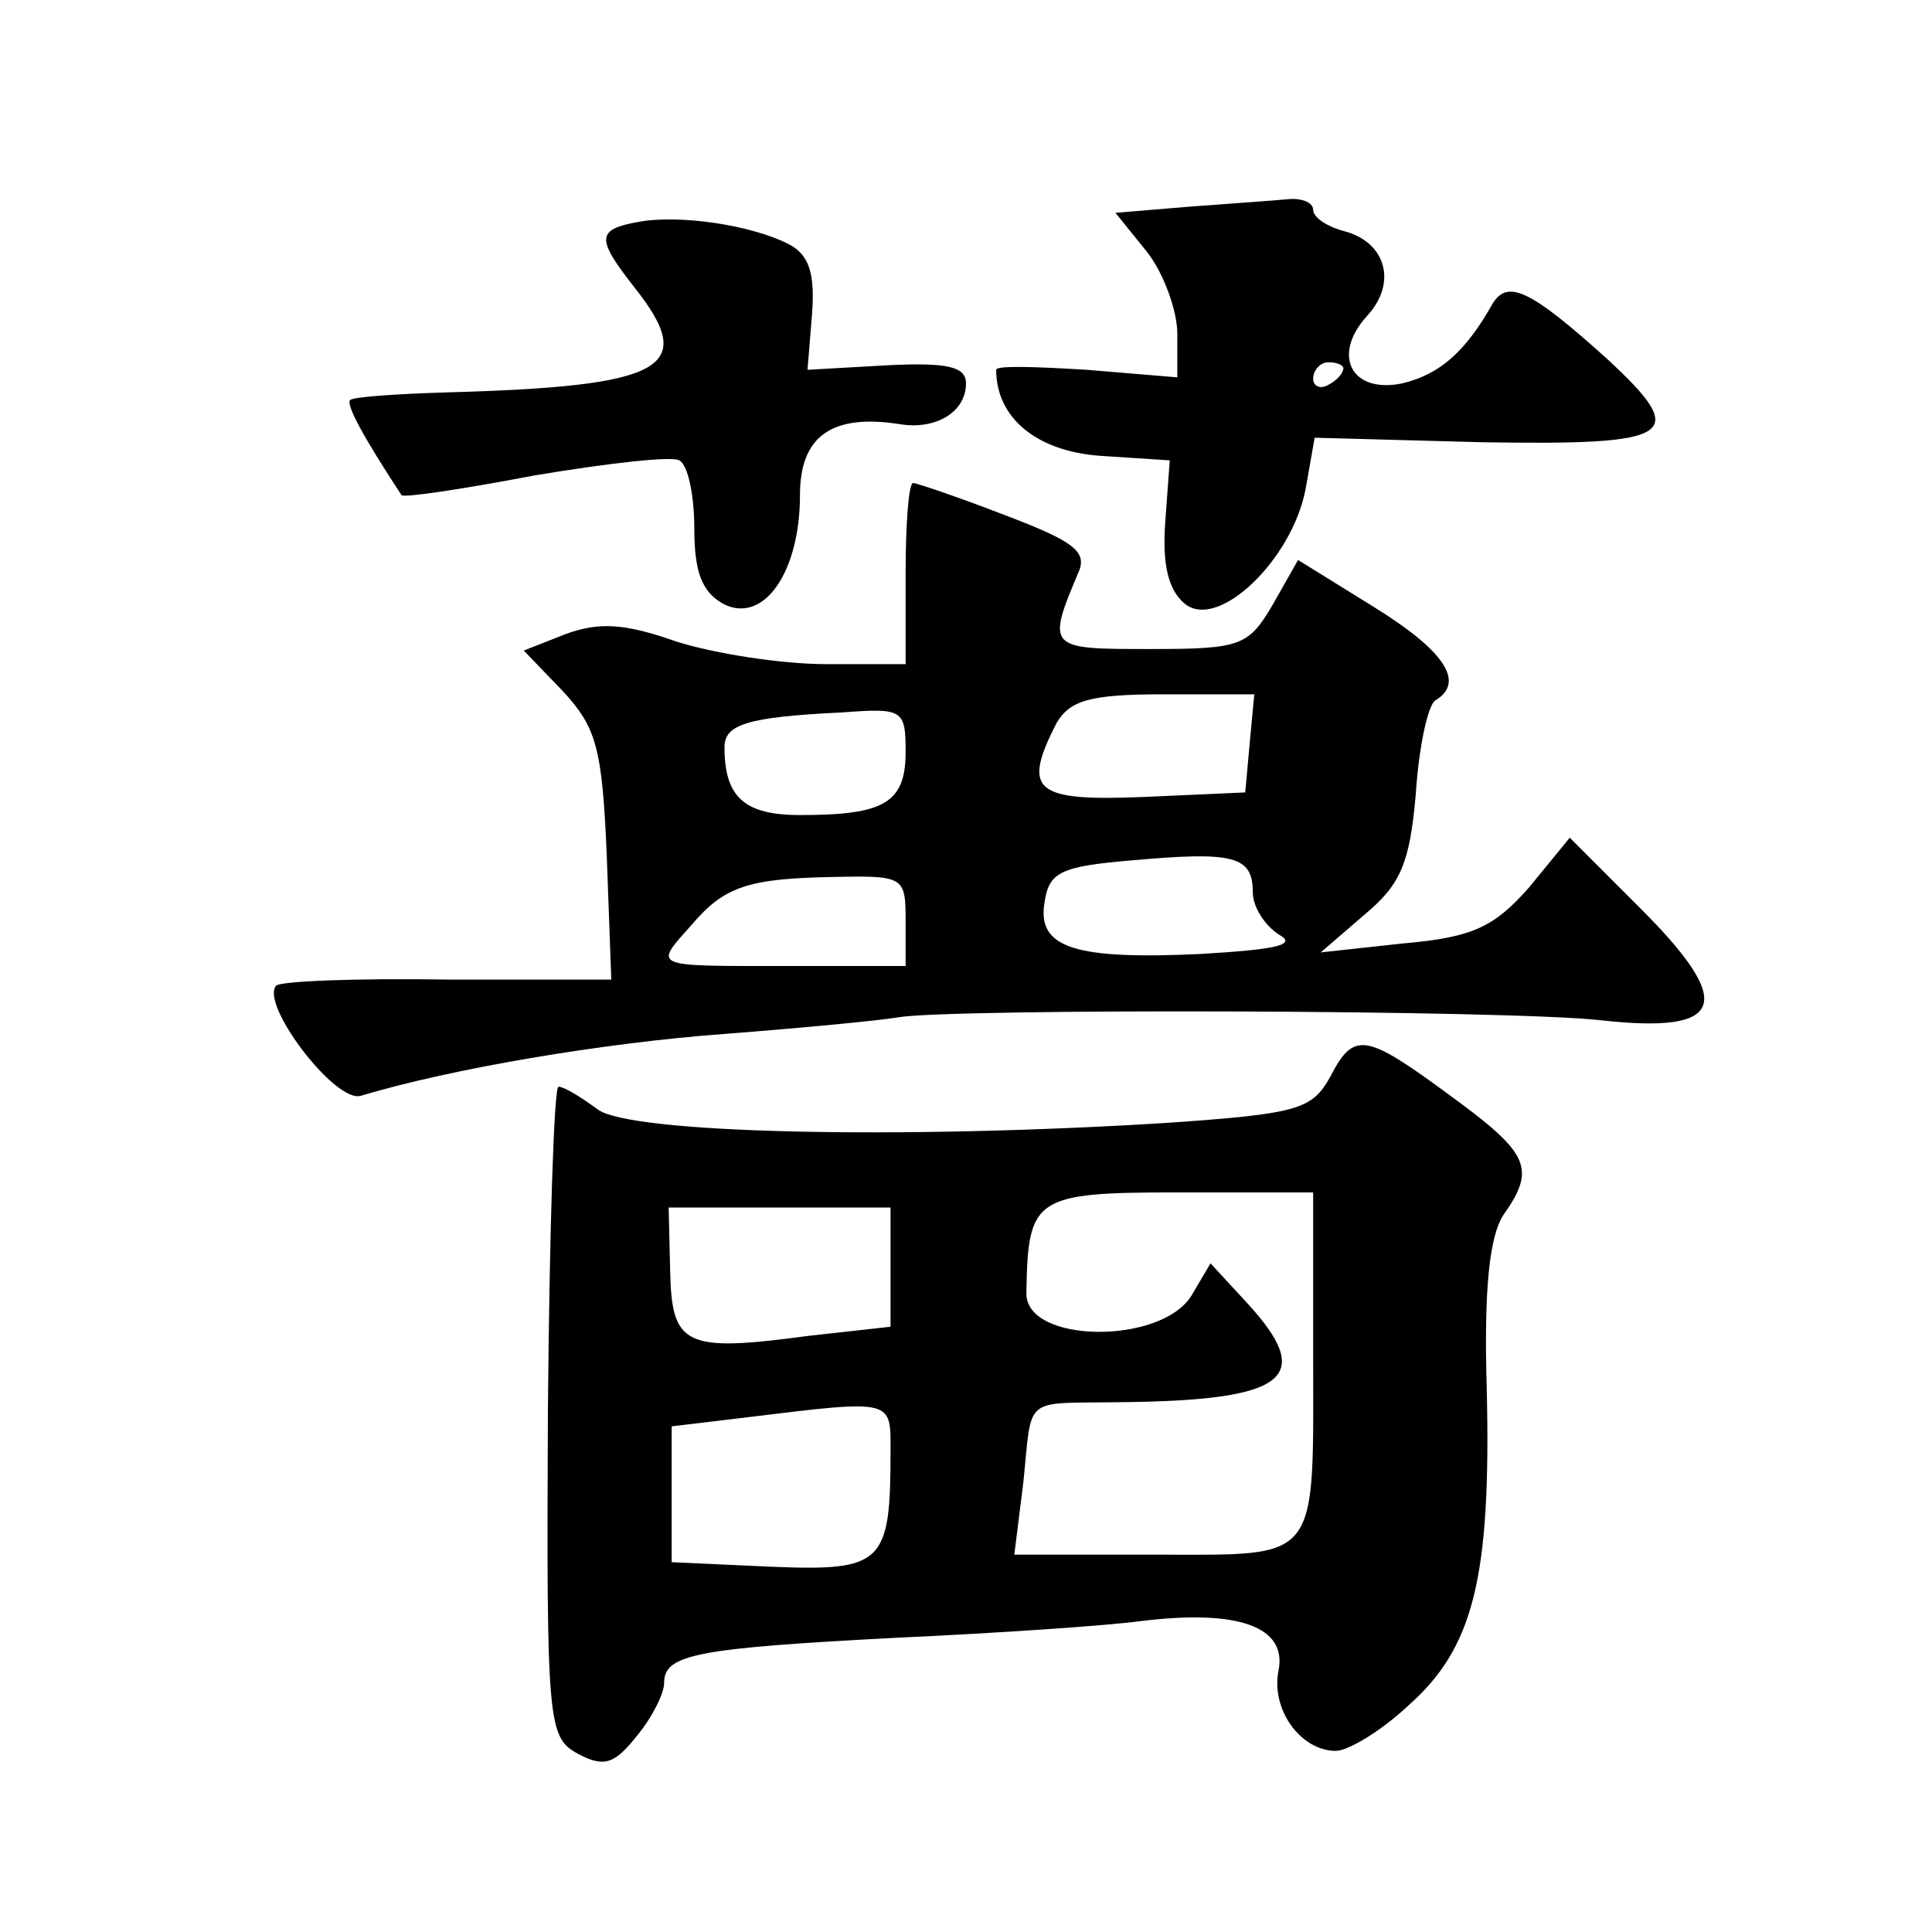 <?xml version="1.0" standalone="no"?>
<!DOCTYPE svg PUBLIC "-//W3C//DTD SVG 20010904//EN"
 "http://www.w3.org/TR/2001/REC-SVG-20010904/DTD/svg10.dtd">
<svg version="1.0" xmlns="http://www.w3.org/2000/svg"
 width="128pt" height="128pt" viewBox="0 0 128 128"
 preserveAspectRatio="xMidYMid meet">
<g transform="translate(0,128) scale(0.1,-0.1)"
fill="#0" stroke="none">
<path d="M787 1143 l-48 -4 21 -26 c11 -14 20 -39 20 -54 l0 -29 -60 5 c-33 2 -60
3 -60 0 0 -32 27 -54 69 -57 l46 -3 -3 -41 c-2 -28 2 -45 13 -54 22 -18 71 29 80
76 l6 34 111 -3 c128 -2 138 4 83 55 -51 46 -66 53 -76 37 -18 -32 -35 -47 -60
-53 -34 -7 -47 19 -23 45 20 22 12 49 -16 56 -11 3 -20 9 -20 14 0 5 -8 8 -17 7
-10 -1 -40 -3 -66 -5z m103 -107 c0 -3 -4 -8 -10 -11 -5 -3 -10 -1 -10 4 0 6 5
11 10 11 6 0 10 -2 10 -4z M423 1133 c-28 -5 -28 -11 -3 -43 43 -54 21 -66 -125
-70 -33 -1 -61 -3 -63 -5 -3 -3 9 -25 34 -63 1 -2 41 4 88 13 48 8 91 13 96 10
6 -3 10 -24 10 -45 0 -29 5 -42 19 -50 27 -14 51 21 51 72 0 39 21 54 66 47 24
-4 44 8 44 27 0 11 -12 14 -52 12 l-53 -3 3 37 c2 27 -2 39 -15 46 -25 13 -73 20
-100 15z M600 900 l0 -60 -53 0 c-29 0 -74 7 -99 15 -34 12 -51 13 -73 5 l-28 -11
26 -27 c22 -24 26 -37 29 -109 l3 -82 -108 0 c-60 1 -111 -1 -114 -4 -11 -12 39
-78 56 -73 60 18 160 35 241 41 52 4 104 9 115 11 35 6 406 5 466 -2 82 -9 89 11
26 74 l-47 47 -27 -33 c-23 -26 -37 -33 -83 -37 l-55 -6 29 25 c24 20 30 34 34
80 2 31 8 59 13 62 20 12 6 33 -41 62 l-50 31 -17 -30 c-16 -27 -21 -29 -81 -29
-68 0 -69 0 -47 52 5 13 -5 20 -50 37 -31 12 -58 21 -60 21 -3 0 -5 -27 -5 -60z
m228 -112 l-3 -33 -67 -3 c-73 -3 -81 4 -58 49 9 15 22 19 71 19 l60 0 -3 -32z
m-228 -6 c0 -34 -14 -42 -70 -42 -37 0 -50 12 -50 45 0 15 15 20 78 23 40 3 42
2 42 -26z m230 -93 c0 -10 8 -22 17 -28 13 -7 -1 -10 -51 -13 -84 -4 -109 4 -104
34 3 20 10 24 58 28 67 6 80 3 80 -21z m-230 -19 l0 -30 -80 0 c-89 0 -87 -1 -62
27 22 26 38 31 95 32 46 1 47 0 47 -29z M881 566 c-12 -21 -21 -24 -109 -30 -177
-11 -355 -7 -376 9 -11 8 -22 15 -26 15 -3 0 -6 -97 -7 -215 -1 -208 0 -216 20
-227 17 -9 24 -7 39 12 10 12 18 28 18 35 0 19 21 23 155 30 66 3 139 8 161 11
65 8 97 -4 91 -33 -5 -26 15 -53 38 -53 8 0 30 13 48 30 43 38 55 84 52 210 -2
67 2 101 11 115 22 31 17 41 -35 79 -57 42 -64 43 -80 12z m-11 -180 c0 -143 6
-136 -105 -136 l-93 0 6 48 c6 58 -1 52 63 53 112 1 131 16 85 66 l-24 26 -13 -22
c-21 -32 -109 -31 -109 2 1 64 5 67 101 67 l89 0 0 -104z m-280 55 l0 -40 -54 -6
c-82 -11 -91 -7 -92 43 l-1 42 73 0 74 0 0 -39z m0 -123 c0 -74 -5 -79 -79 -76
l-66 3 0 45 0 45 50 6 c98 12 95 12 95 -23z"/>
</g>
</svg>

